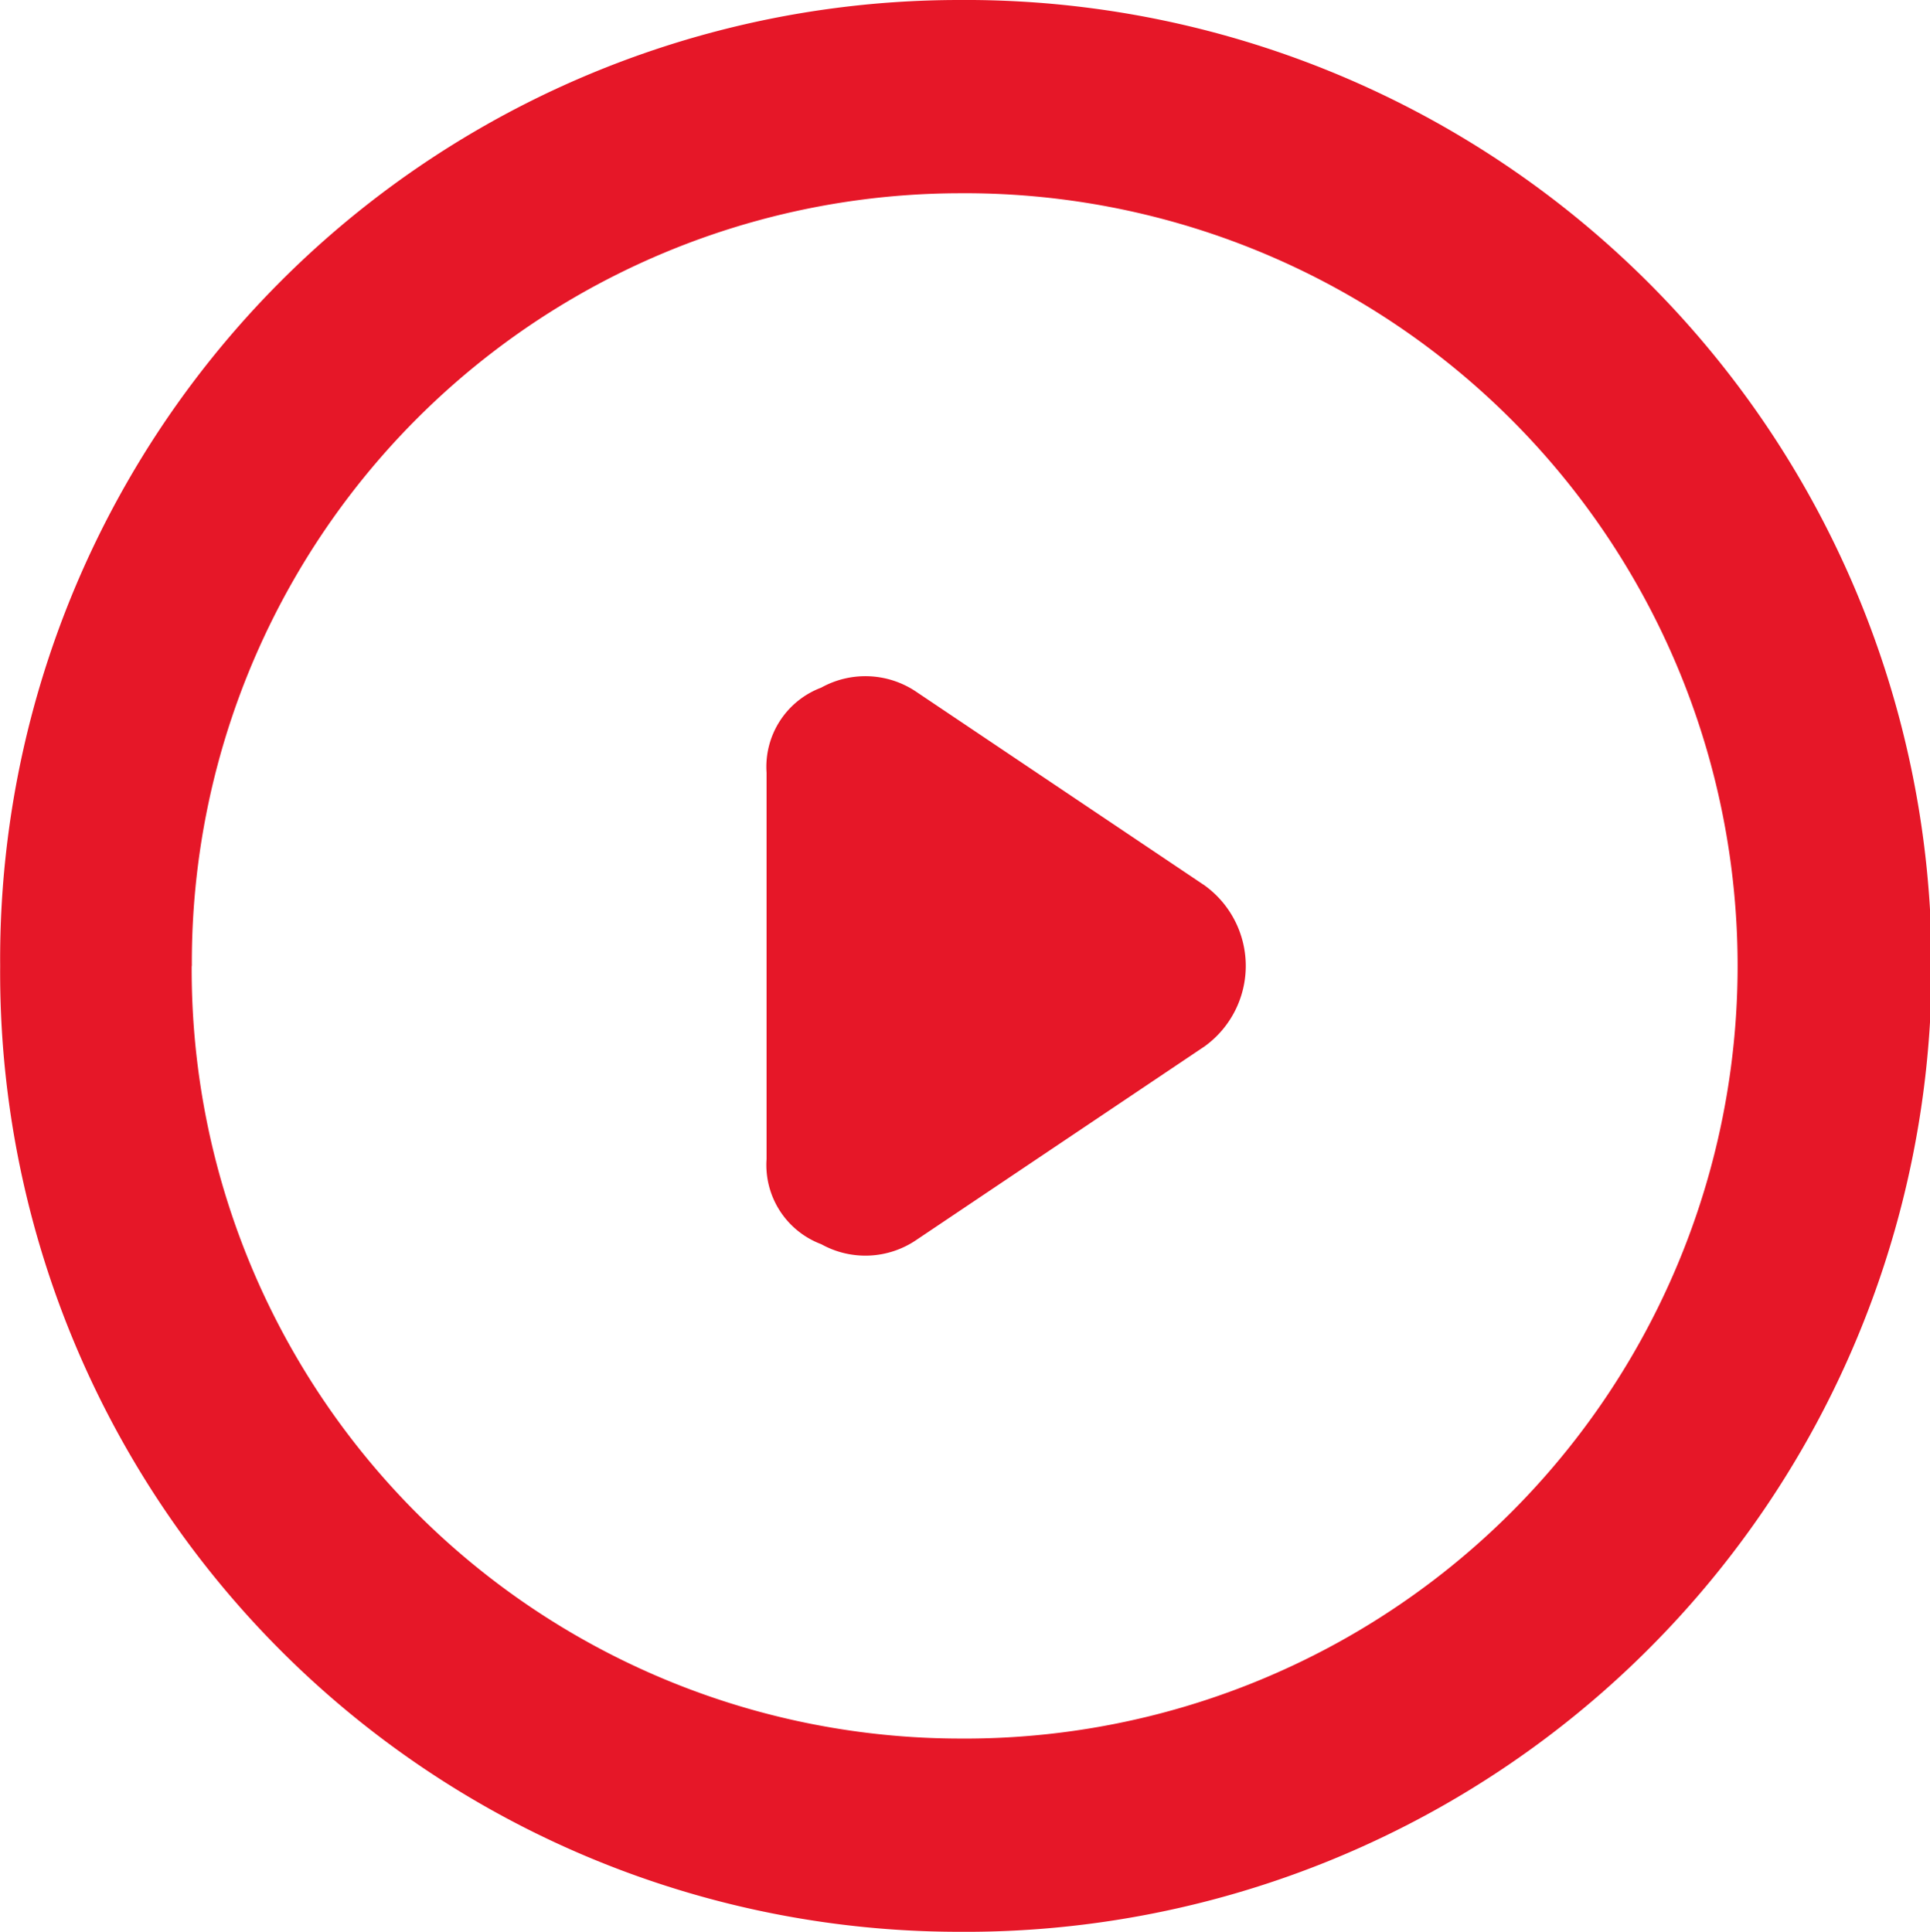 <svg xmlns="http://www.w3.org/2000/svg" width="36.487" height="36.527" viewBox="0 0 36.487 36.527"><defs><style>.a{fill:#e61728;fill-rule:evenodd;}</style></defs><path class="a" d="M14257,279.381a18.134,18.134,0,0,0,18.116,18.262,18.264,18.264,0,1,0,0-36.527A18.135,18.135,0,0,0,14257,279.381Zm3.624,0a14.54,14.54,0,0,1,14.492-14.611,14.61,14.61,0,1,1,0,29.219A14.538,14.538,0,0,1,14260.621,279.381Zm11.9-5.264a1.718,1.718,0,0,1,1.812.091l5.436,3.651a1.877,1.877,0,0,1,0,3.041l-5.436,3.651a1.713,1.713,0,0,1-1.812.091,1.6,1.6,0,0,1-1.035-1.61v-7.305A1.6,1.6,0,0,1,14272.525,274.117Z" transform="translate(-14256.997 -261.116)"/></svg>